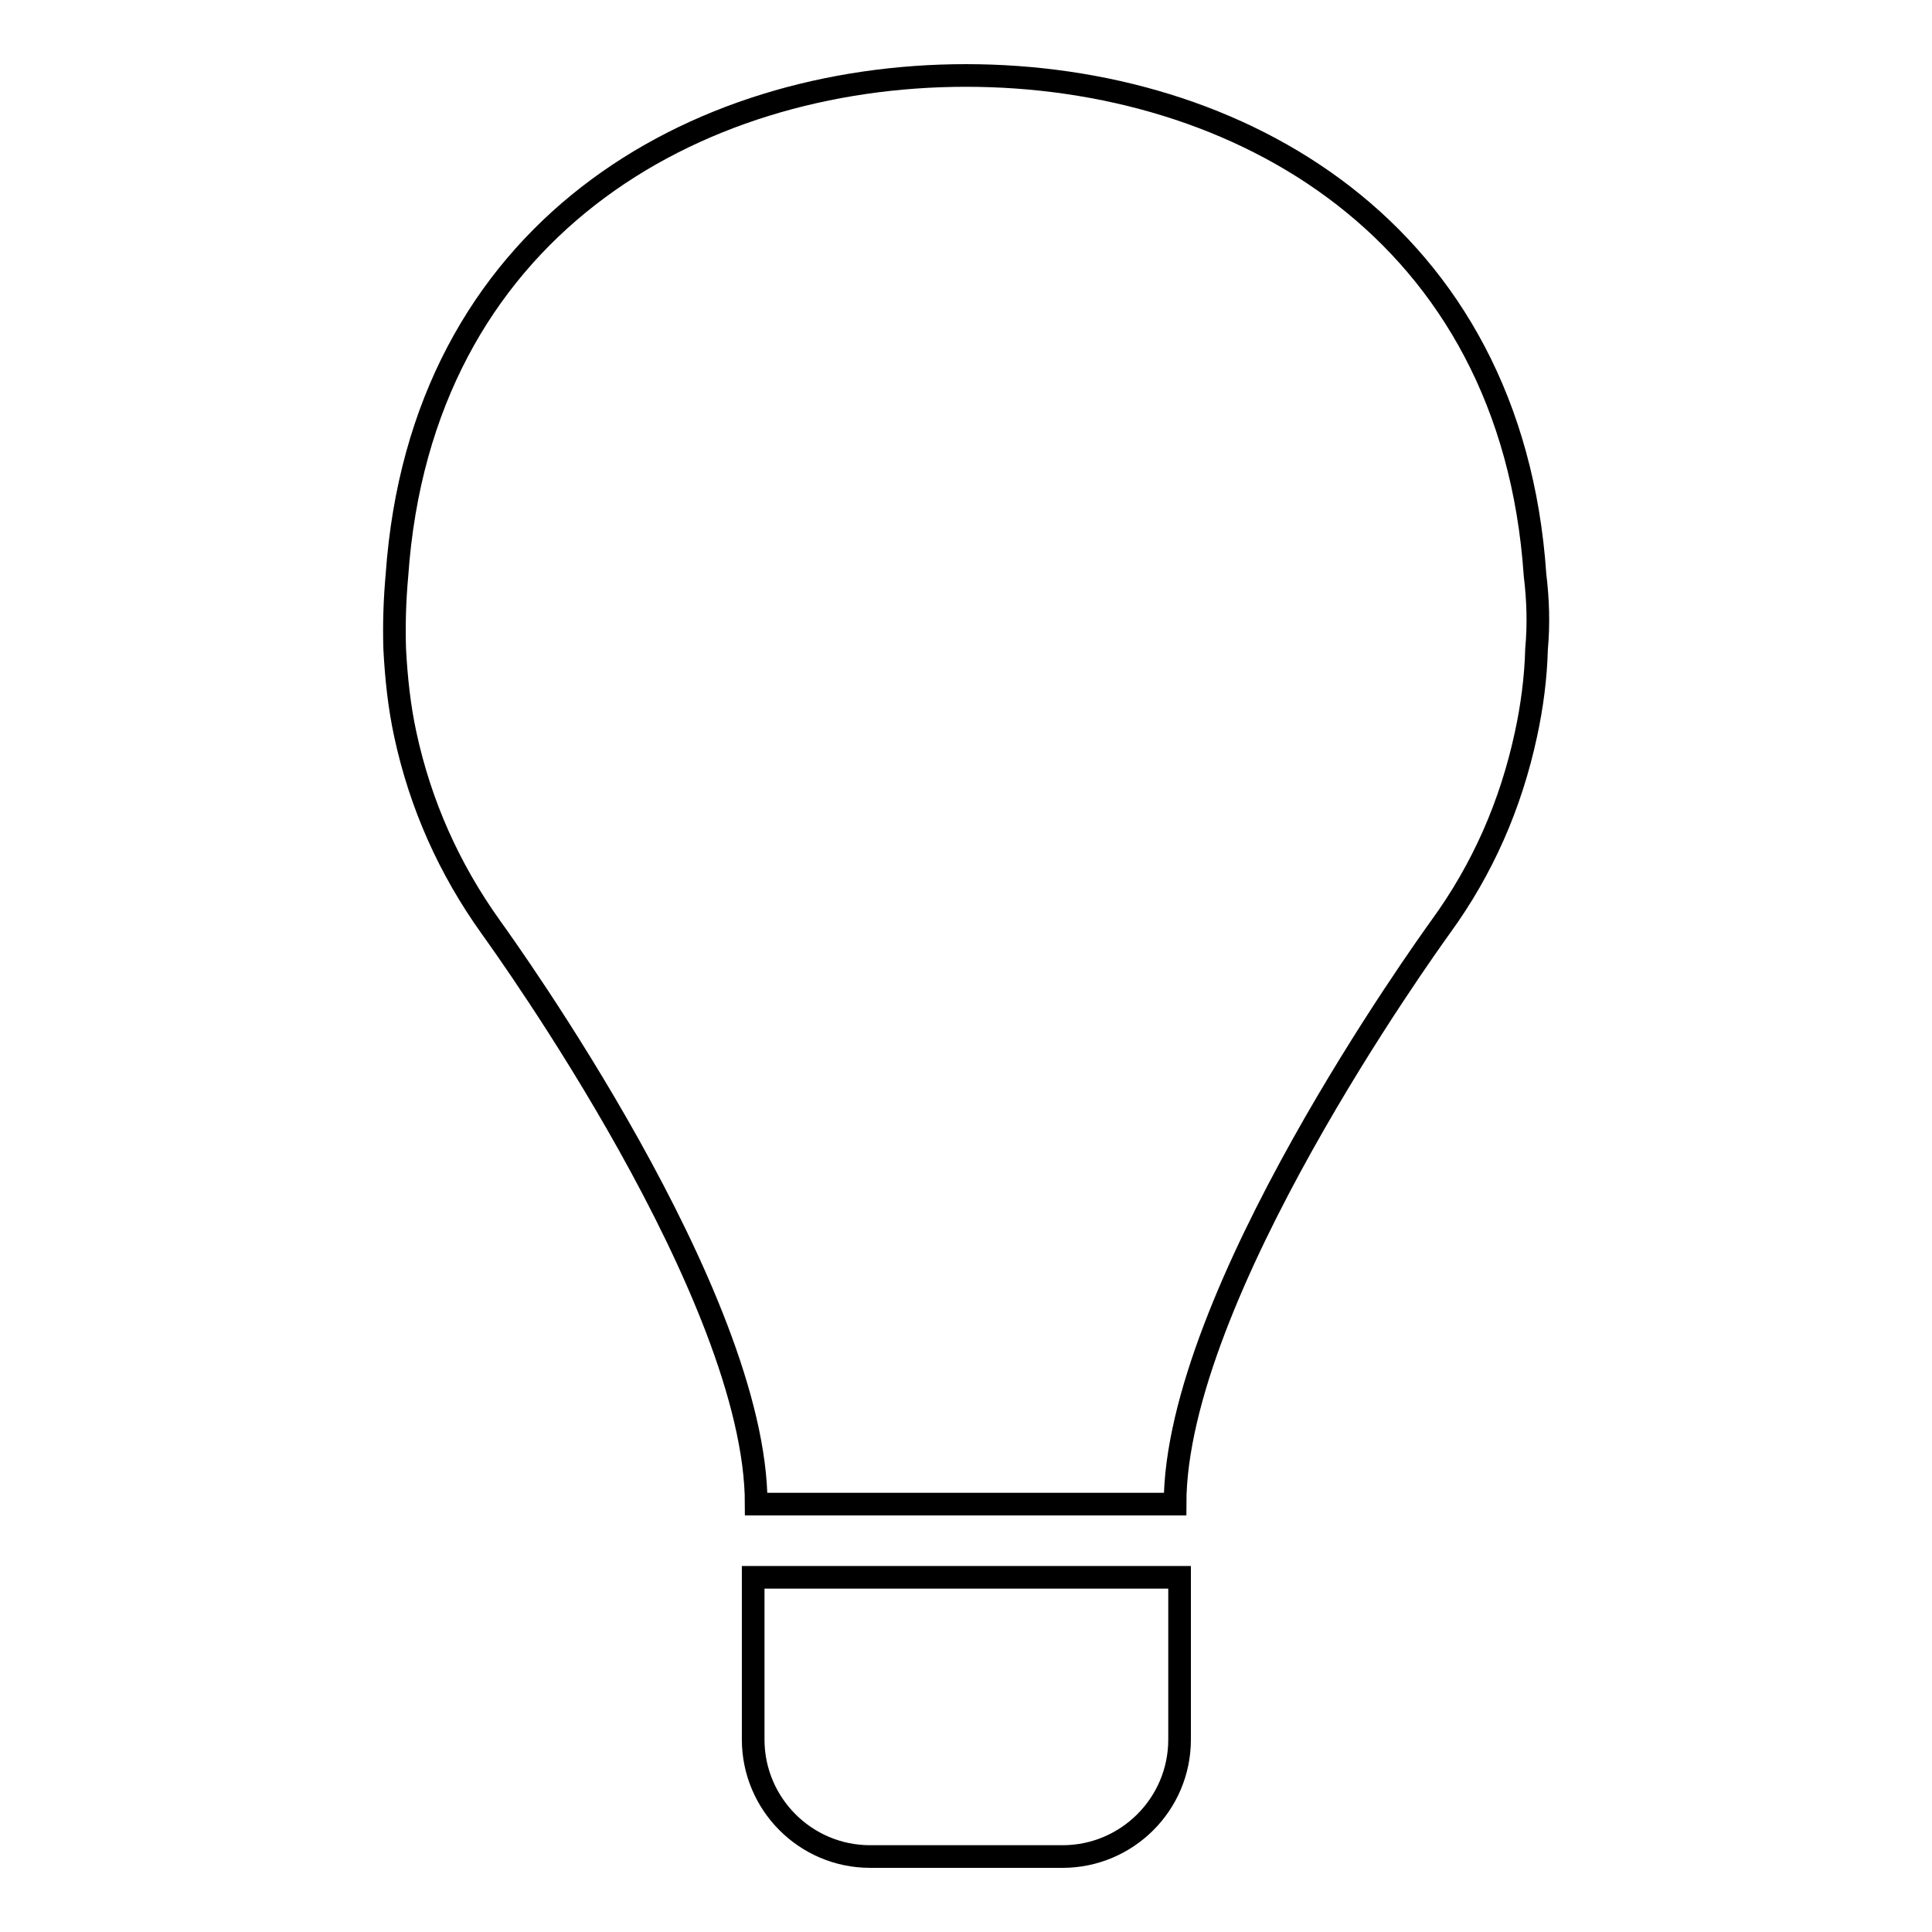 <?xml version="1.0" encoding="utf-8"?>
<!-- Svg Vector Icons : http://www.onlinewebfonts.com/icon -->
<!DOCTYPE svg PUBLIC "-//W3C//DTD SVG 1.1//EN" "http://www.w3.org/Graphics/SVG/1.1/DTD/svg11.dtd">
<svg version="1.1" xmlns="http://www.w3.org/2000/svg" xmlns:xlink="http://www.w3.org/1999/xlink" x="0px" y="0px" viewBox="0 0 256 256" enable-background="new 0 0 256 256" xml:space="preserve">
<g><g><g><g><path stroke-width="3" fill-opacity="0" stroke="#000000"  d="M203.4,76.2C200.3,30.5,164.1,10,128,10c0,0,0,0,0,0s0,0,0,0c-36.1,0-72.2,20.5-75.4,66.2c-0.3,3.3-0.4,6.5-0.3,9.8c0.2,3.8,0.6,7.6,1.4,11.3c2,9.3,5.8,17.8,11.3,25.5c2,2.8,35.2,48.9,35.2,76.5h55.5c0-27.6,33.2-73.7,35.2-76.5c5.6-7.7,9.3-16.2,11.3-25.5c0.8-3.7,1.3-7.5,1.4-11.3C203.9,82.7,203.8,79.5,203.4,76.2z"/><path stroke-width="3" fill-opacity="0" stroke="#000000"  d="M99.8,230.5c0,8.5,6.9,15.5,15.5,15.5h25.5c8.5,0,15.5-6.9,15.5-15.5v-21.5H99.8V230.5z"/></g></g><g></g><g></g><g></g><g></g><g></g><g></g><g></g><g></g><g></g><g></g><g></g><g></g><g></g><g></g><g></g></g></g>
</svg>